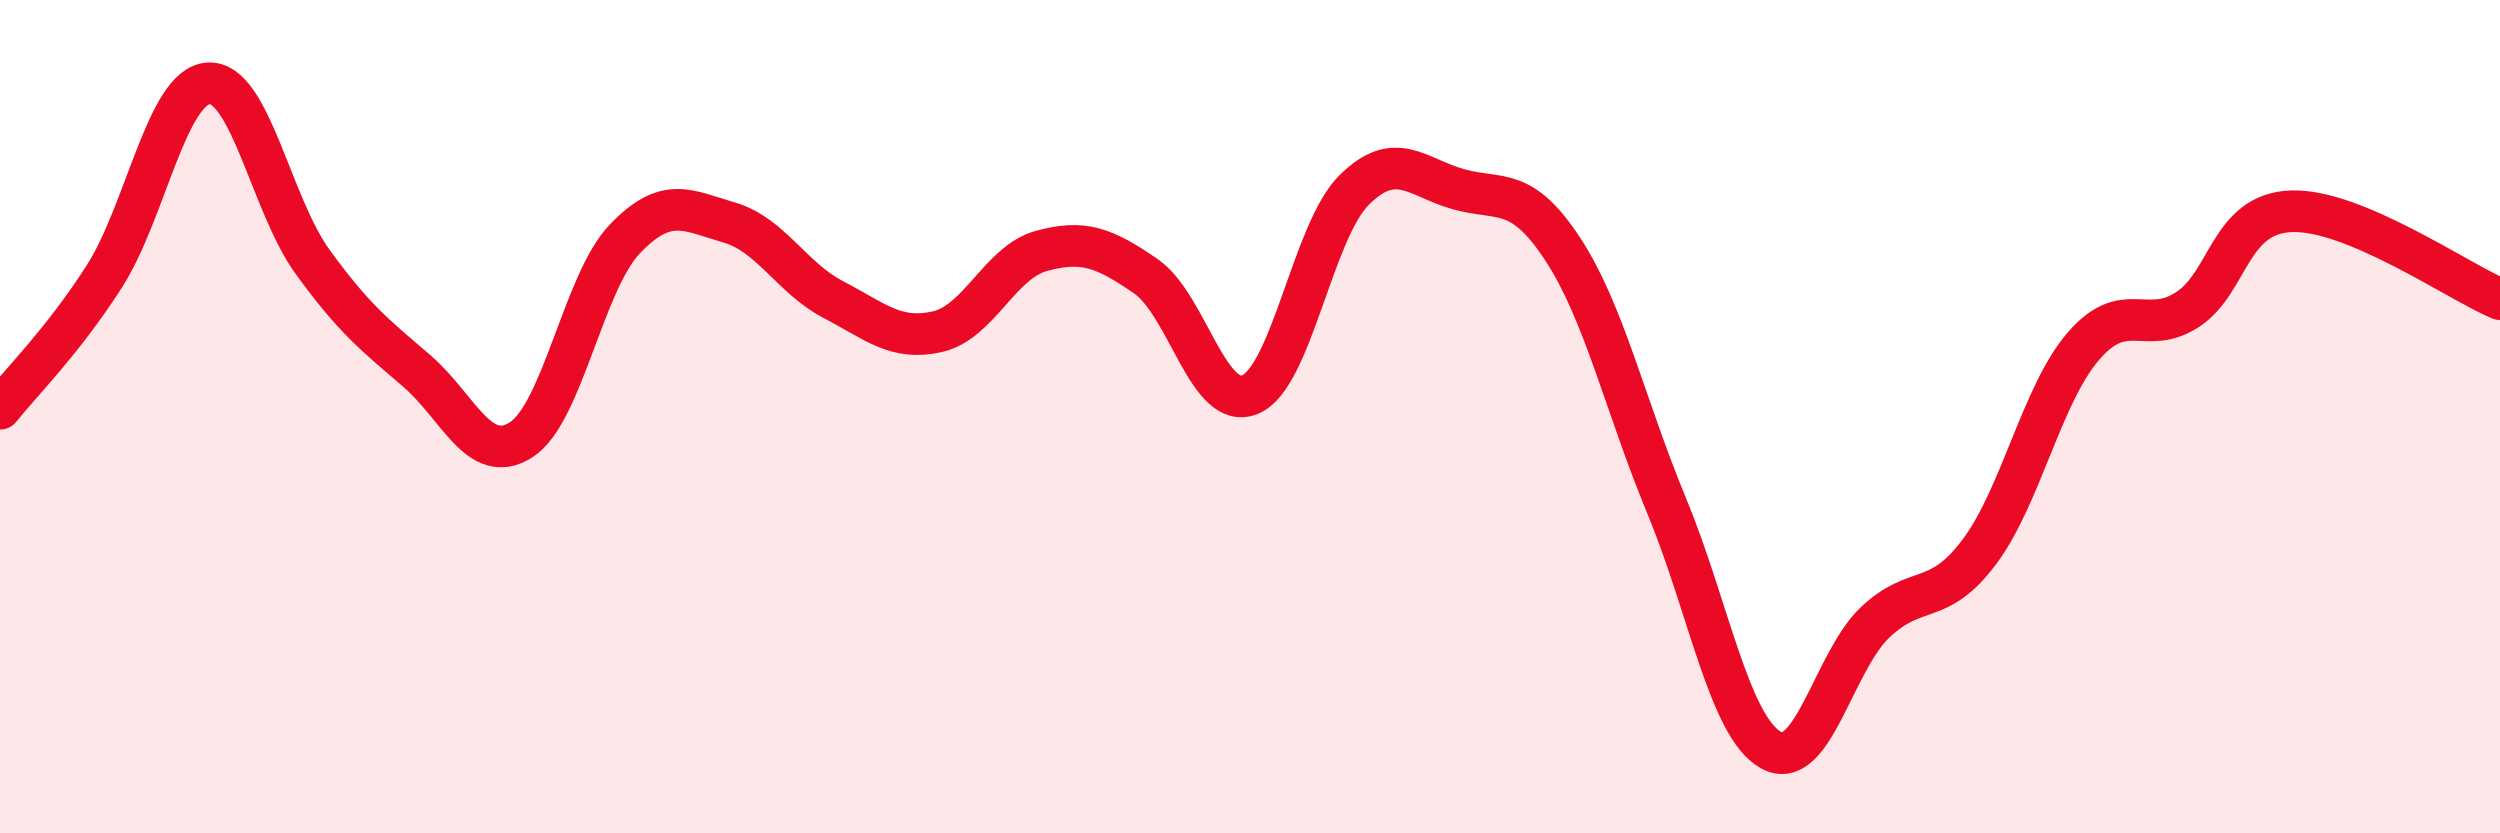 
    <svg width="60" height="20" viewBox="0 0 60 20" xmlns="http://www.w3.org/2000/svg">
      <path
        d="M 0,9.81 C 0.5,9.18 1.5,8.2 2.5,6.64 C 3.5,5.08 4,2.07 5,2 C 6,1.93 6.5,4.9 7.5,6.28 C 8.5,7.66 9,8.04 10,8.9 C 11,9.76 11.5,11.19 12.5,10.56 C 13.5,9.93 14,6.77 15,5.73 C 16,4.69 16.5,5.05 17.5,5.34 C 18.5,5.63 19,6.67 20,7.19 C 21,7.71 21.5,8.19 22.5,7.96 C 23.5,7.73 24,6.29 25,6.02 C 26,5.75 26.5,5.94 27.5,6.63 C 28.5,7.32 29,9.88 30,9.47 C 31,9.06 31.5,5.55 32.5,4.56 C 33.5,3.57 34,4.26 35,4.54 C 36,4.82 36.5,4.45 37.5,5.97 C 38.5,7.49 39,9.73 40,12.14 C 41,14.55 41.5,17.44 42.5,18 C 43.5,18.56 44,15.89 45,14.94 C 46,13.99 46.5,14.58 47.5,13.25 C 48.5,11.92 49,9.47 50,8.31 C 51,7.15 51.5,8.08 52.5,7.43 C 53.5,6.78 53.5,5.12 55,5.07 C 56.5,5.02 59,6.76 60,7.18L60 20L0 20Z"
        fill="#EB0A25"
        opacity="0.1"
        stroke-linecap="round"
        stroke-linejoin="round"
      />
      <path
        d="M 0,9.81 C 0.5,9.18 1.5,8.2 2.5,6.64 C 3.5,5.08 4,2.07 5,2 C 6,1.93 6.5,4.9 7.5,6.28 C 8.5,7.66 9,8.04 10,8.9 C 11,9.76 11.5,11.19 12.5,10.56 C 13.5,9.93 14,6.77 15,5.73 C 16,4.69 16.5,5.05 17.5,5.34 C 18.5,5.63 19,6.67 20,7.19 C 21,7.71 21.5,8.19 22.5,7.96 C 23.5,7.73 24,6.29 25,6.02 C 26,5.75 26.5,5.94 27.5,6.63 C 28.5,7.32 29,9.88 30,9.47 C 31,9.06 31.5,5.55 32.5,4.56 C 33.5,3.57 34,4.26 35,4.54 C 36,4.82 36.5,4.45 37.5,5.97 C 38.5,7.49 39,9.73 40,12.14 C 41,14.55 41.5,17.44 42.5,18 C 43.5,18.56 44,15.89 45,14.94 C 46,13.99 46.5,14.58 47.5,13.25 C 48.5,11.92 49,9.47 50,8.31 C 51,7.15 51.5,8.08 52.5,7.43 C 53.5,6.78 53.5,5.12 55,5.07 C 56.5,5.02 59,6.76 60,7.18"
        stroke="#EB0A25"
        stroke-width="1"
        fill="none"
        stroke-linecap="round"
        stroke-linejoin="round"
      />
    </svg>
  